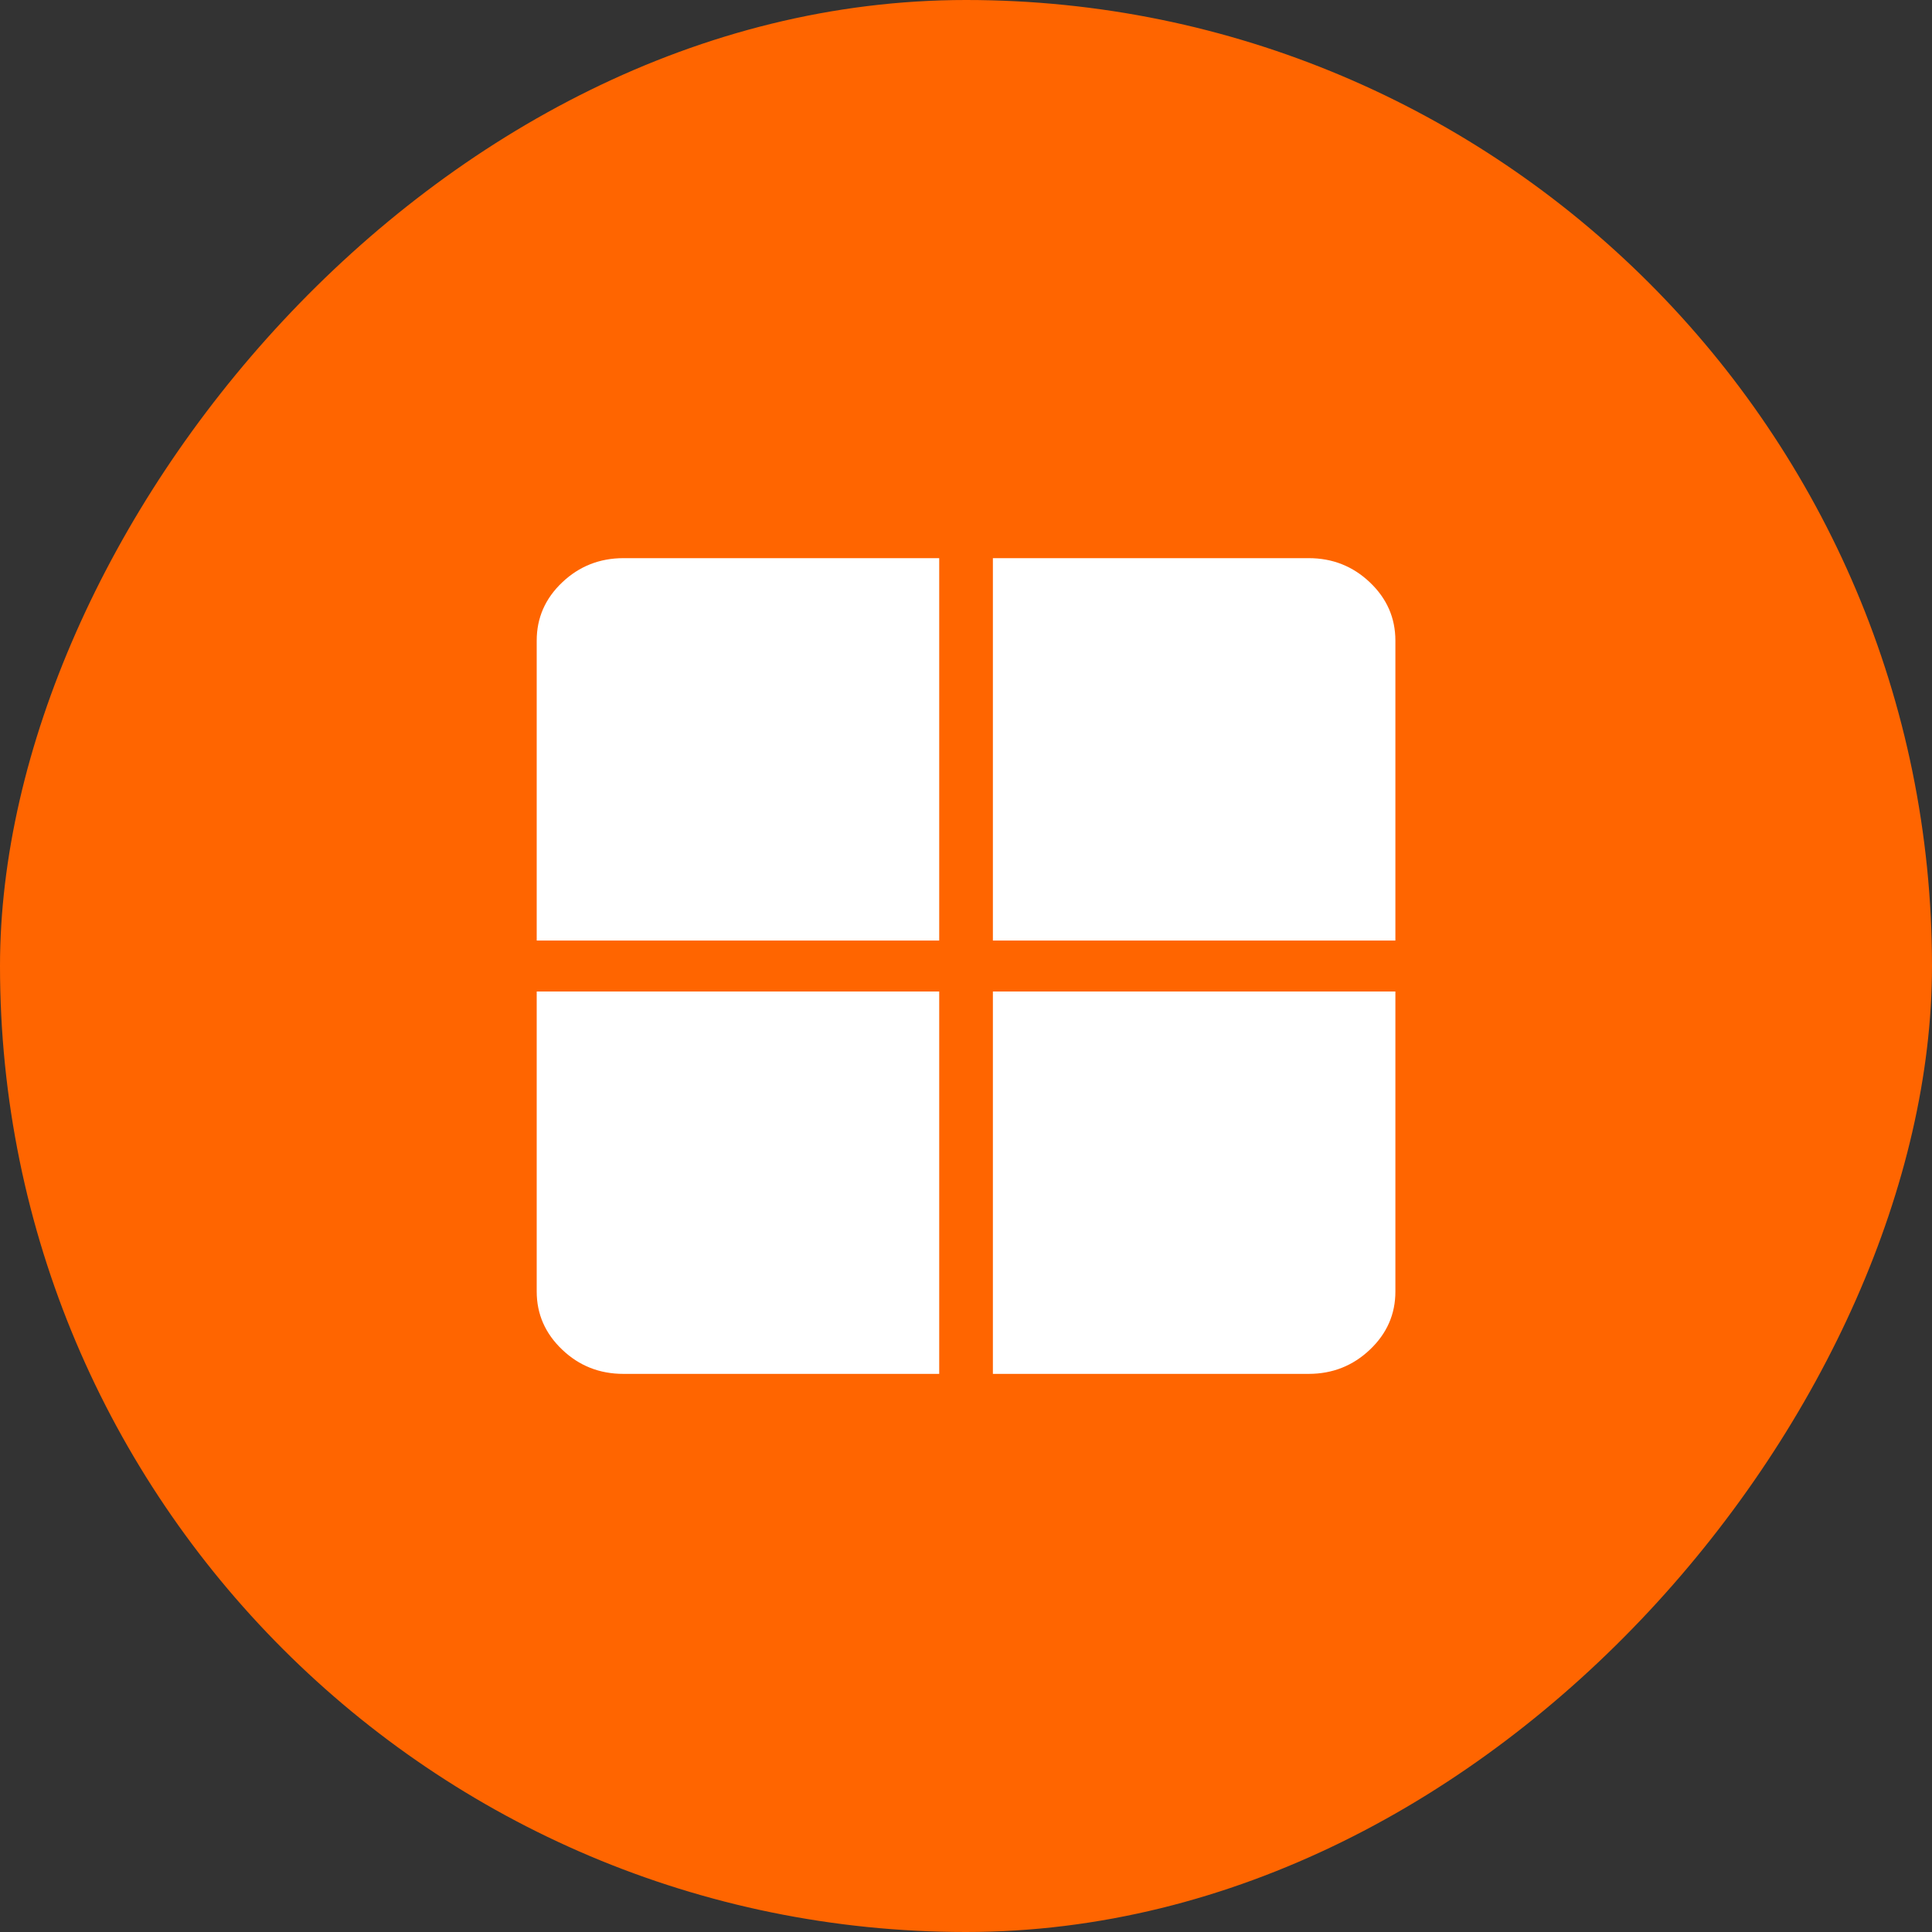 <svg width="60" height="60" viewBox="0 0 60 60" fill="none" xmlns="http://www.w3.org/2000/svg">
<rect x="0" y="0" width="60" height="60" fill="#333333" stroke="none"/>
<rect width="60" height="60" rx="30" transform="matrix(-1 0 0 1 60 0)" fill="#FF6500"/>
<path d="M30.835 30.792H43.335V40.11C43.335 40.813 43.071 41.415 42.543 41.915C42.015 42.416 41.382 42.666 40.643 42.667H30.835V30.792ZM30.835 29.209V17.334H40.643C41.383 17.334 42.016 17.585 42.543 18.086C43.07 18.587 43.334 19.189 43.335 19.891V29.209H30.835ZM29.168 29.209H16.668V19.893C16.668 19.189 16.932 18.586 17.46 18.086C17.987 17.586 18.621 17.335 19.36 17.334H29.168V29.209ZM29.168 30.792V42.667H19.361C18.62 42.667 17.986 42.417 17.46 41.915C16.933 41.414 16.669 40.813 16.668 40.112V30.792H29.168Z" fill="white"/>
</svg>
